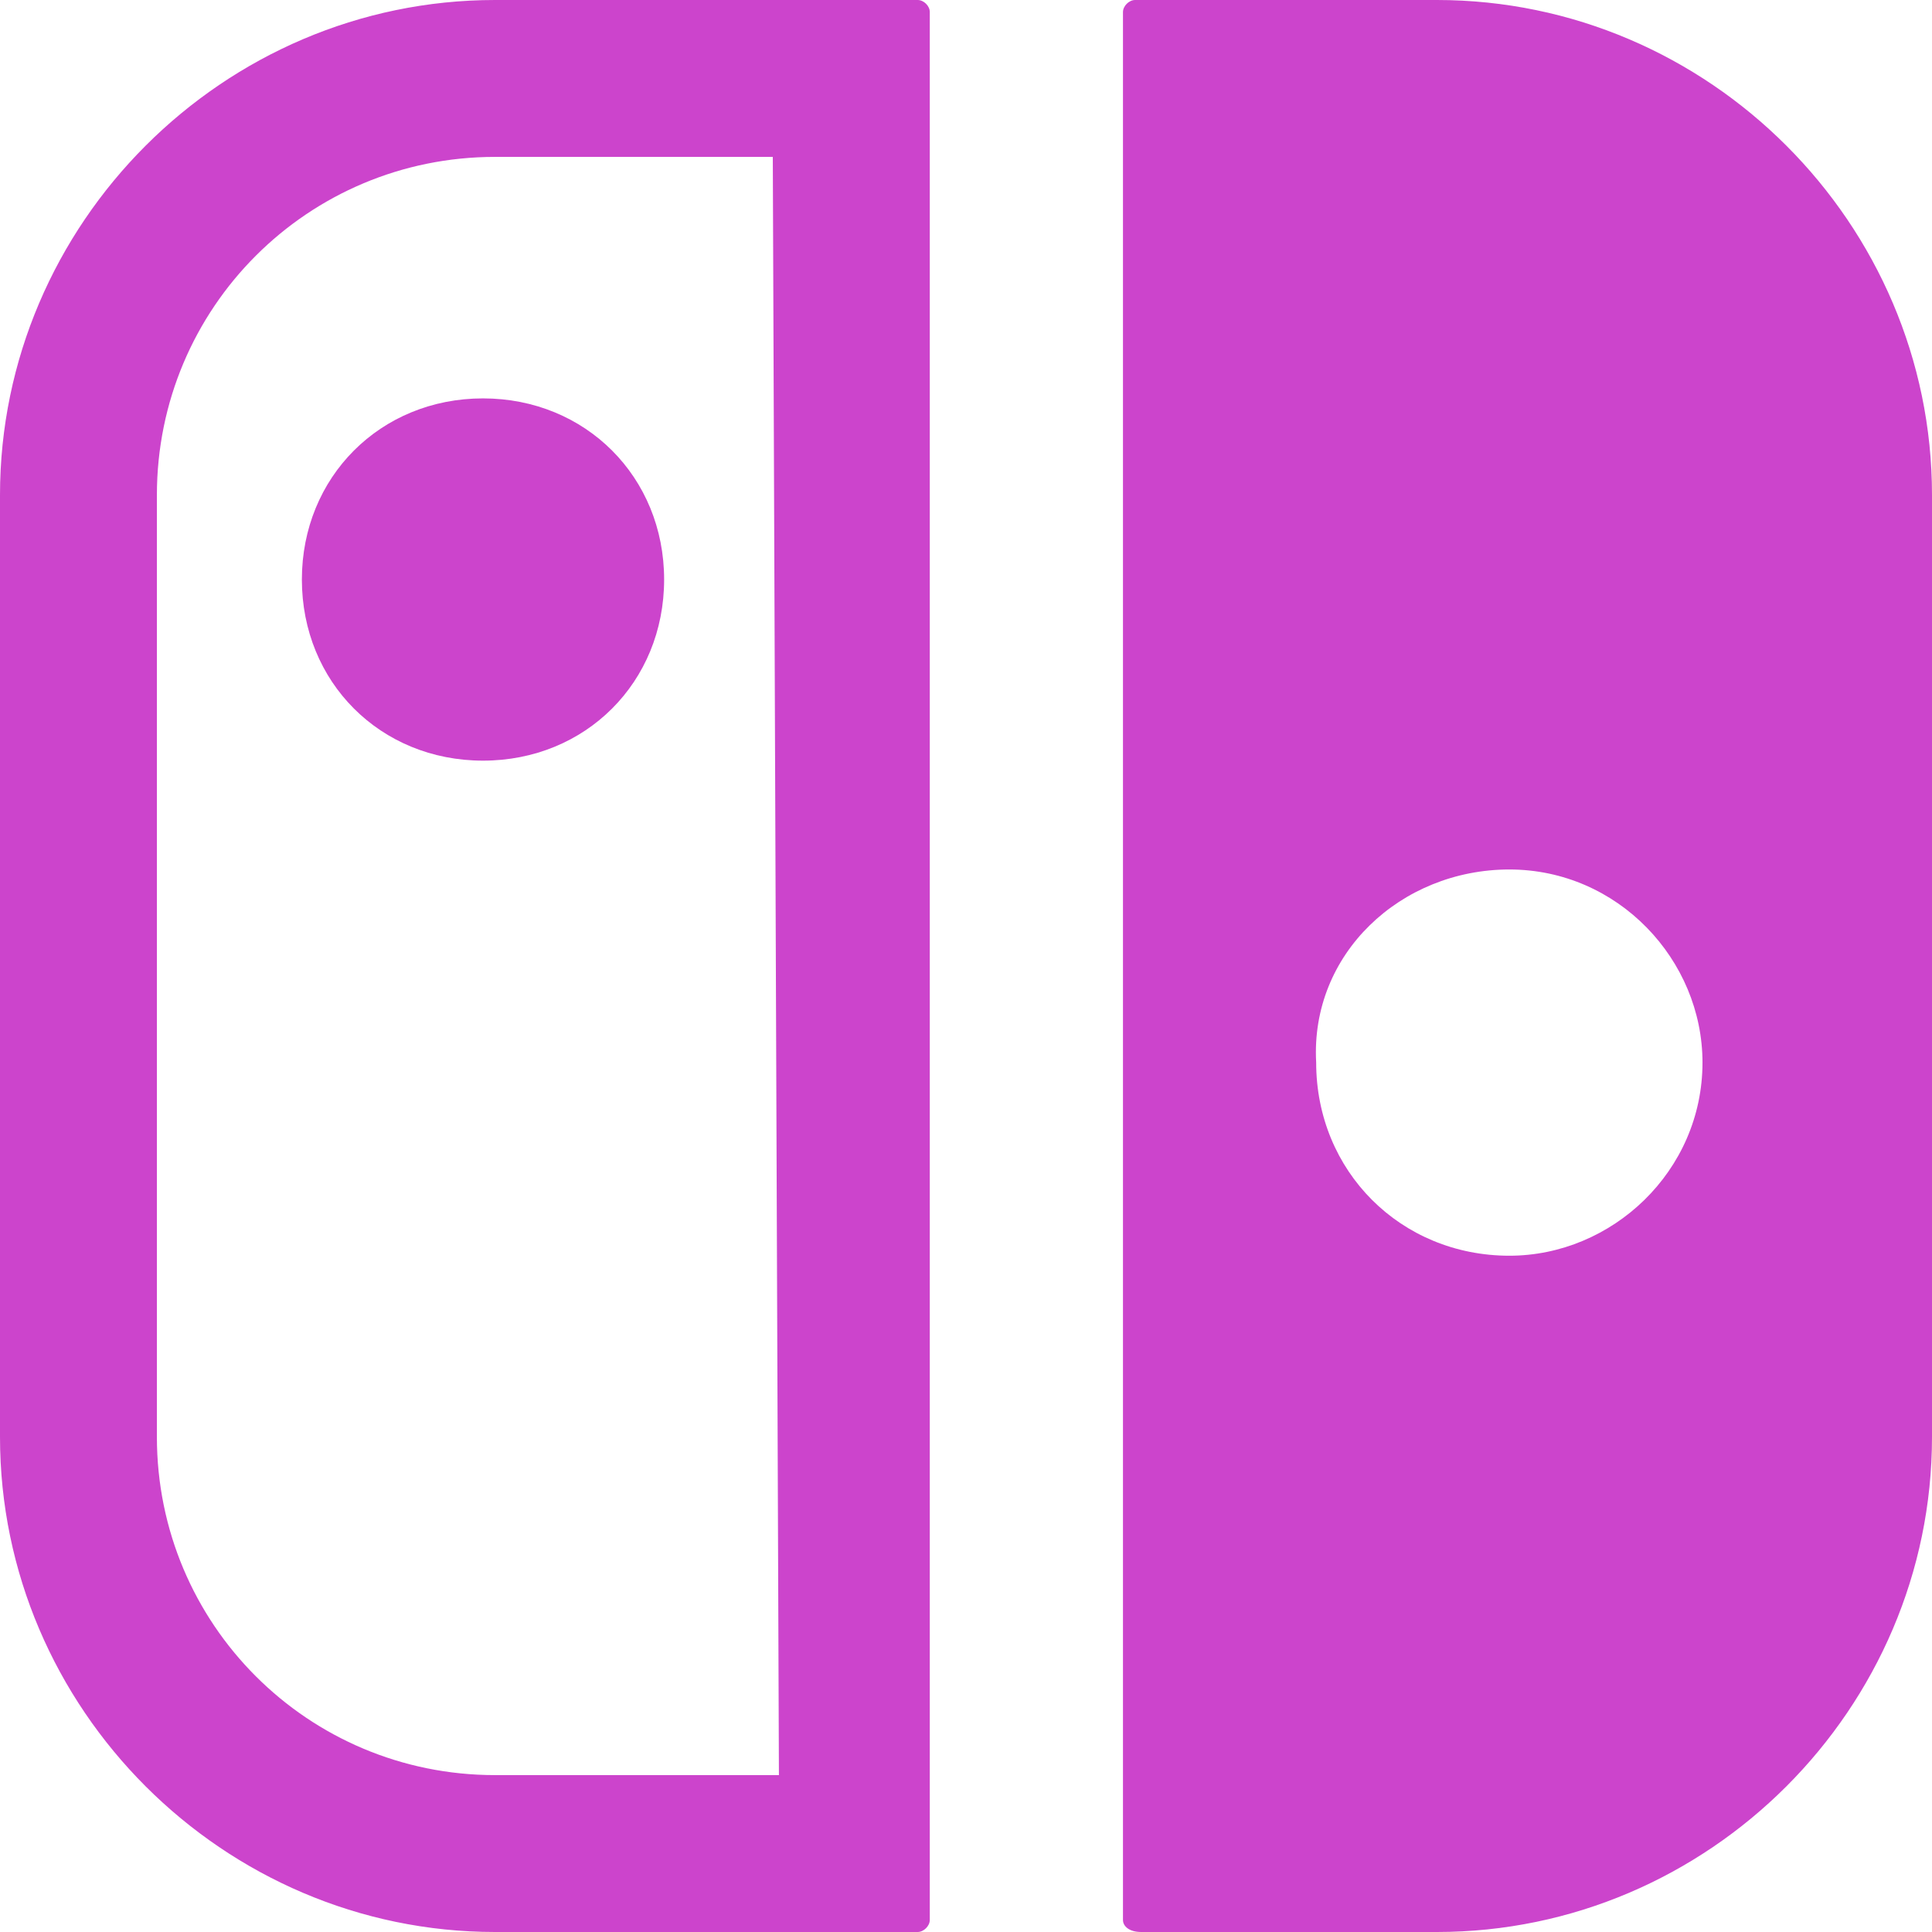<svg role="img" width="32px" height="32px" viewBox="0 0 24 24" xmlns="http://www.w3.org/2000/svg"><title>Nintendo Switch</title><path fill="#c4ca8" d="M14.176 24h3.674c3.376 0 6.15-2.774 6.15-6.15V6.15C24 2.775 21.226 0 17.85 0H14.1c-.074 0-.15.074-.15.15v23.7c-.001.076.075.15.226.15zm4.574-13.199c1.351 0 2.399 1.125 2.399 2.398 0 1.352-1.125 2.4-2.399 2.4-1.35 0-2.4-1.049-2.4-2.4-.075-1.349 1.05-2.398 2.4-2.398zM11.4 0H6.15C2.775 0 0 2.775 0 6.15v11.7C0 21.226 2.775 24 6.15 24h5.25c.074 0 .15-.074.15-.149V.15c.001-.076-.075-.15-.15-.15zM9.676 22.051H6.15c-2.326 0-4.201-1.875-4.201-4.201V6.15c0-2.326 1.875-4.201 4.201-4.201H9.6l.076 20.102zM3.75 7.199c0 1.275.975 2.25 2.25 2.25s2.25-.975 2.25-2.25c0-1.273-.975-2.25-2.25-2.25s-2.25.977-2.25 2.25z"/></svg>